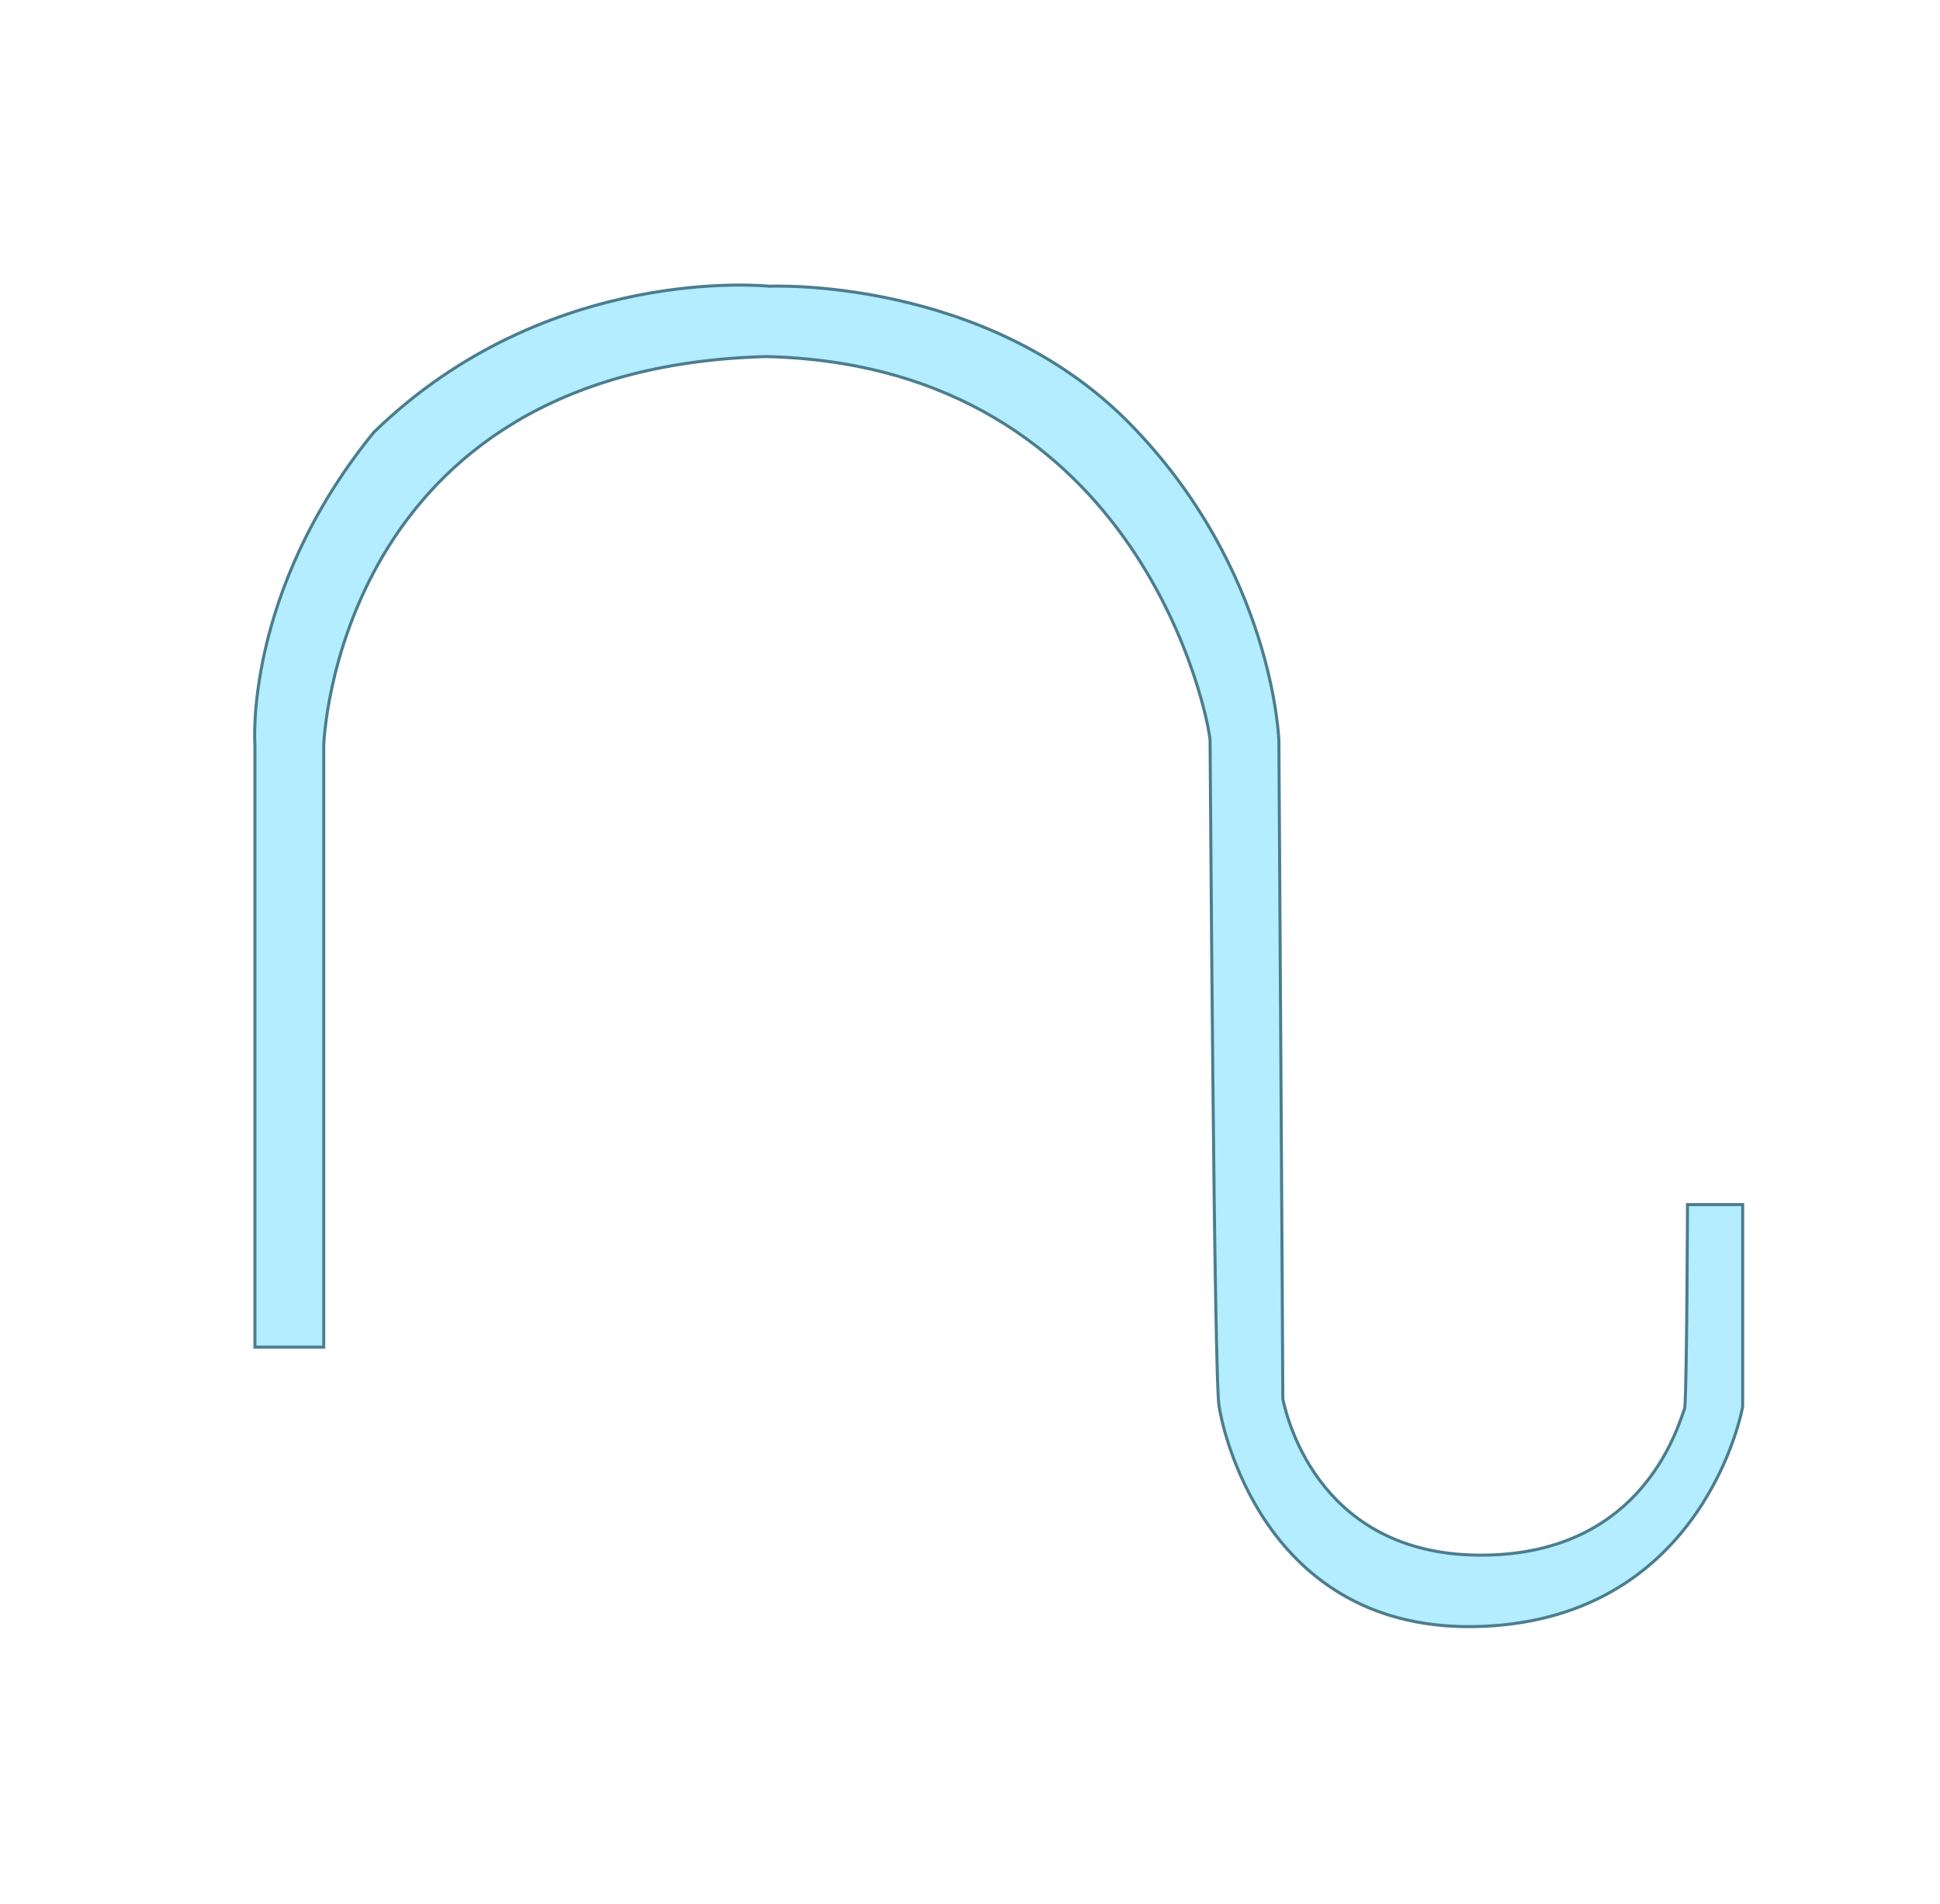 <svg height="628" width="640" viewBox="0 0 640 628" xmlns="http://www.w3.org/2000/svg" version="1.2">
	<title>NLogo Final</title>
	<style>
		.s0 { fill: #b3edff;stroke: #4b7d8d;stroke-miterlimit:100 } 
	</style>
	<path d="m574.9 397.3v66.7c0 0-12.3 69.4-85.8 72.4-73.4 3-86.3-68.2-86.9-72.4-1.7-7.1-2.9-213.3-3-219.7-0.2-6.3-22.2-123.7-146.4-126.7-142.3 3.8-146 128.2-146 128.2v198.5h-22.7v-198.5c0 0-3.9-50.2 39.2-103.2 57.6-56.1 130.4-48.2 130.4-48.2 0 0 71.1-3.3 118.8 45.1 47.7 48.5 49.4 104.8 49.4 104.8 0 0 1.3 207.3 1.3 217.1 1.6 7.6 12.9 52.3 66.7 51.5 52.3-0.7 63.6-42.4 65.9-48.5 0.7-7.5 0.9-67.1 0.9-67.1z" class="s0" id="Shape 2"></path>
</svg>